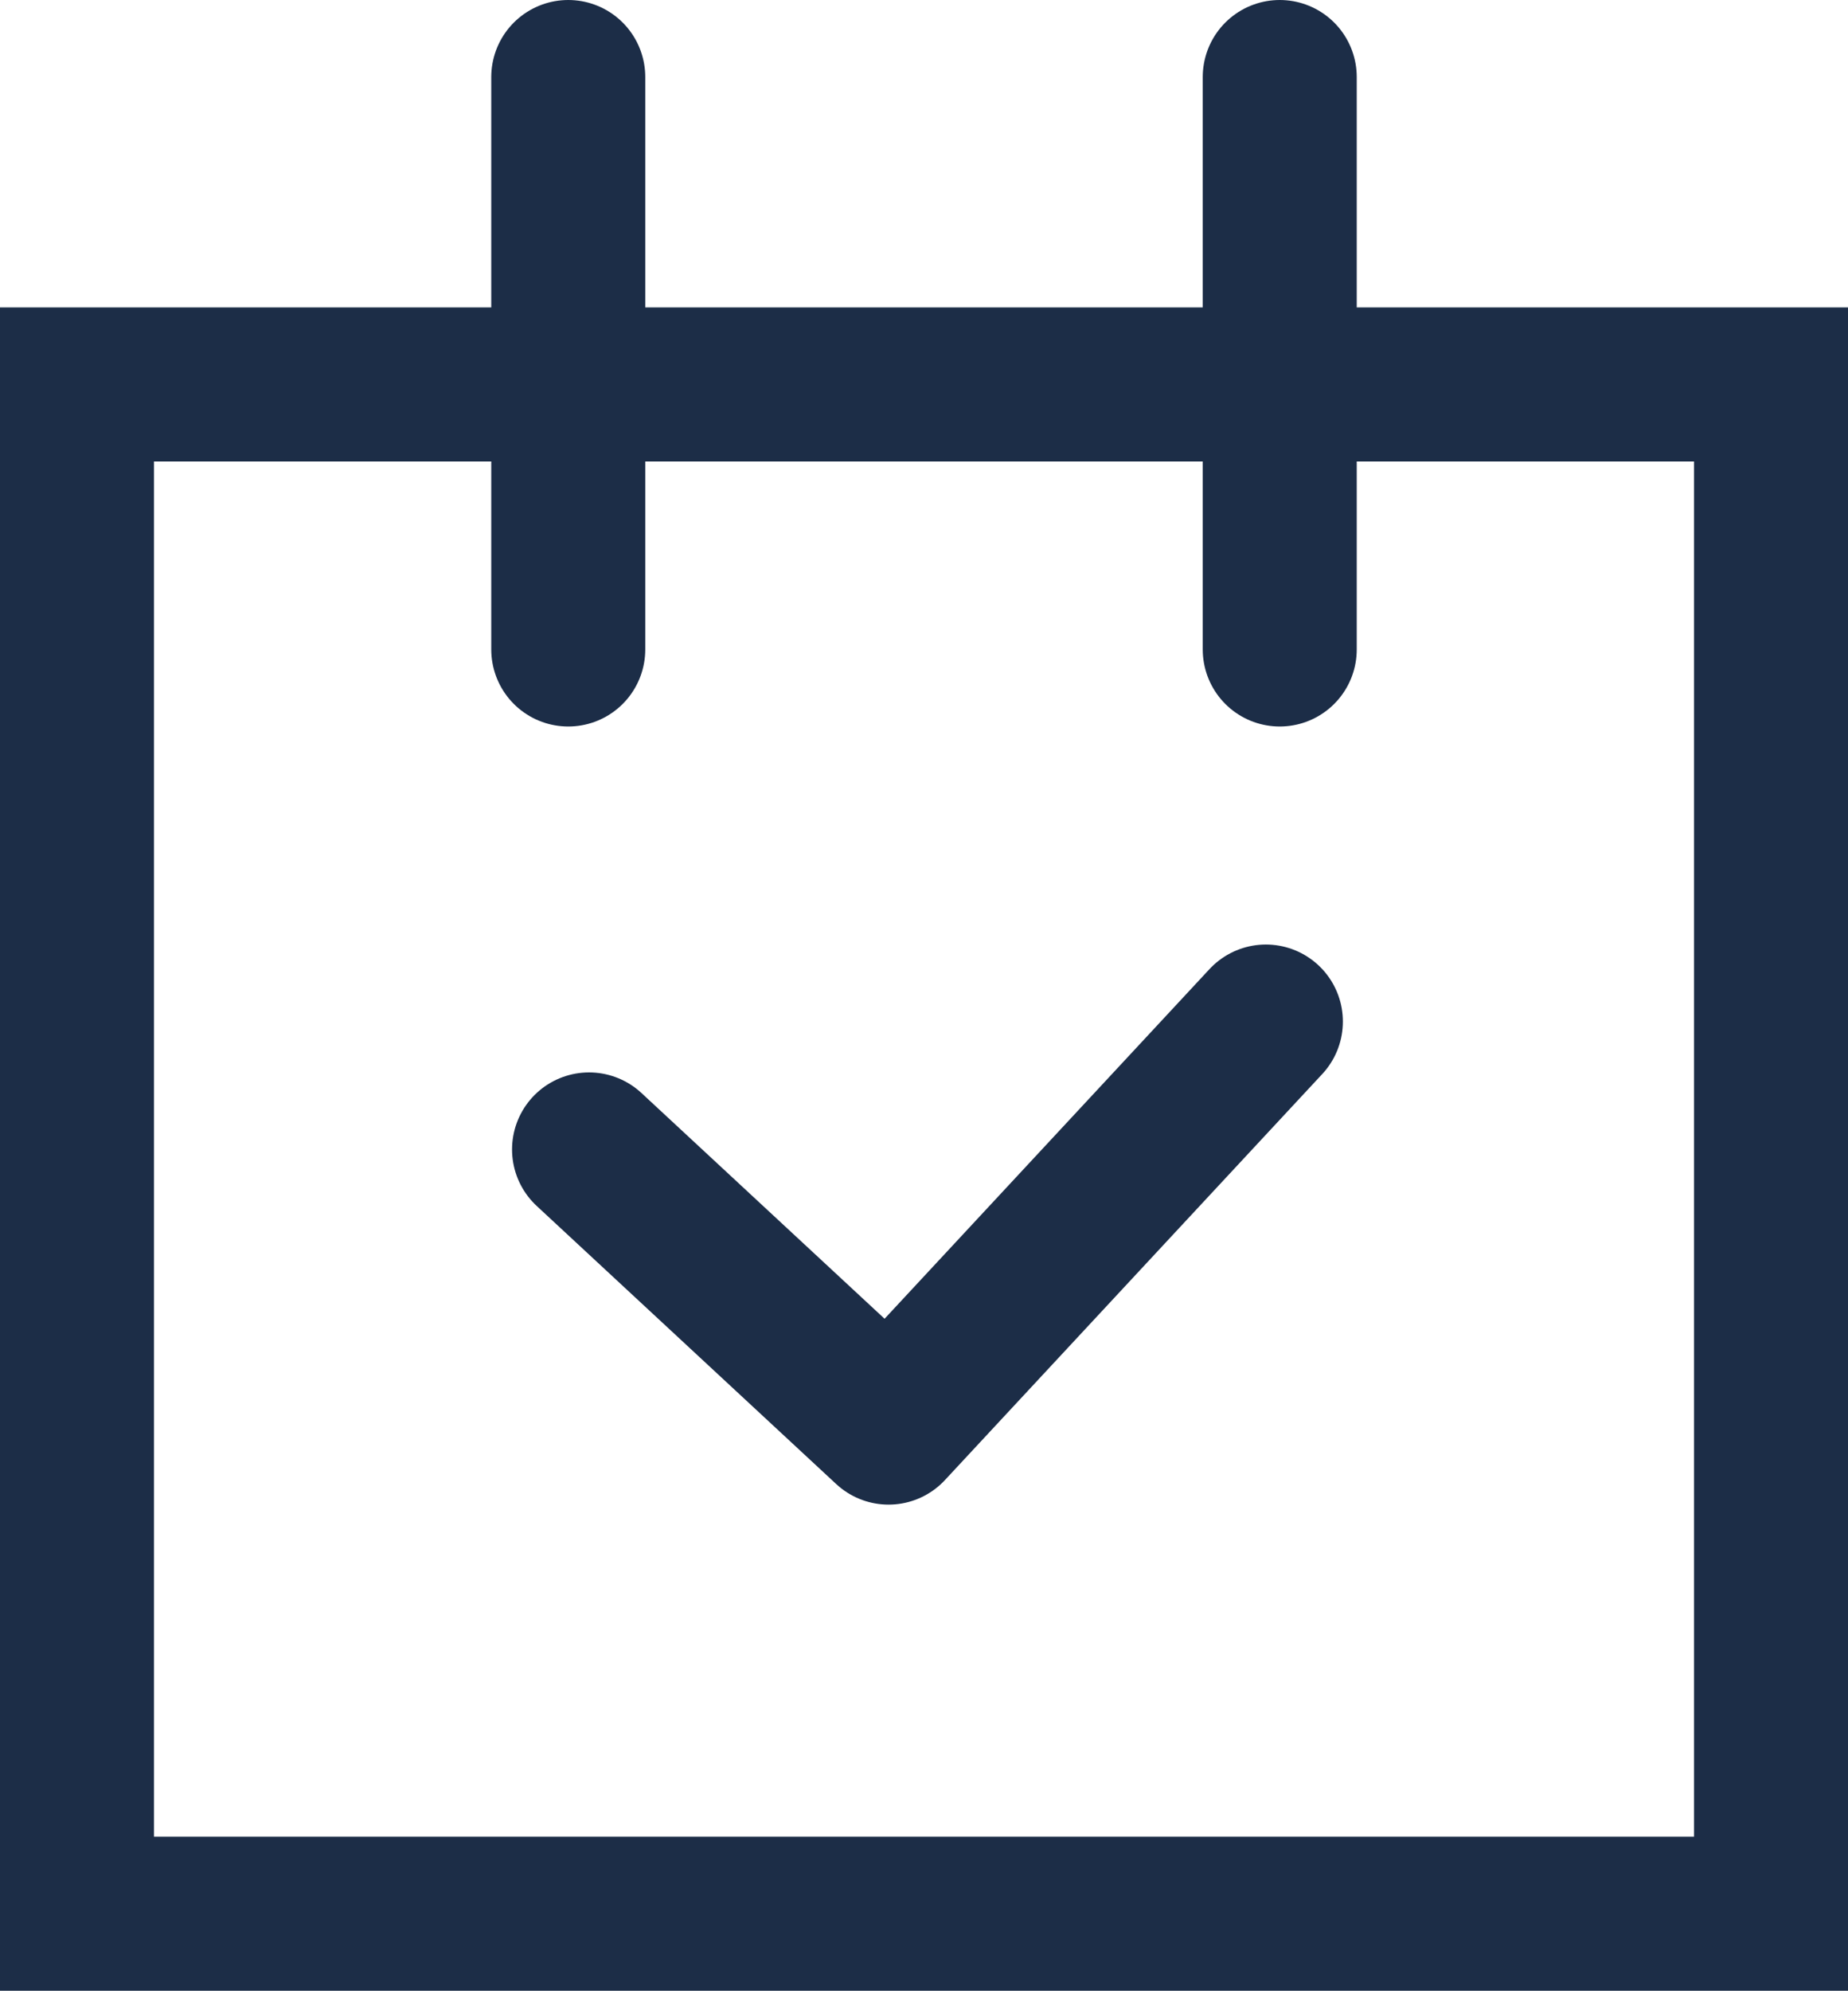 <?xml version="1.0" encoding="UTF-8"?><svg xmlns="http://www.w3.org/2000/svg" viewBox="0 0 24 25.84"><defs><style>.d{fill:#1C2D47;}.e{fill:none;stroke:#1C2D47;stroke-linecap:round;stroke-linejoin:round;stroke-width:2px;}</style></defs><g id="a"/><g id="b"><g id="c"><g><polyline class="e" points="16.44 13.26 11.54 18.53 7.65 14.92"/><path class="d" d="M22,5.99V23.84H2V5.99H22m2-2H0V25.84H24V3.99h0Z"/><line class="e" x1="7.38" y1="1" x2="7.38" y2="8.43"/><line class="e" x1="16.62" y1="1" x2="16.62" y2="8.43"/></g></g></g></svg>